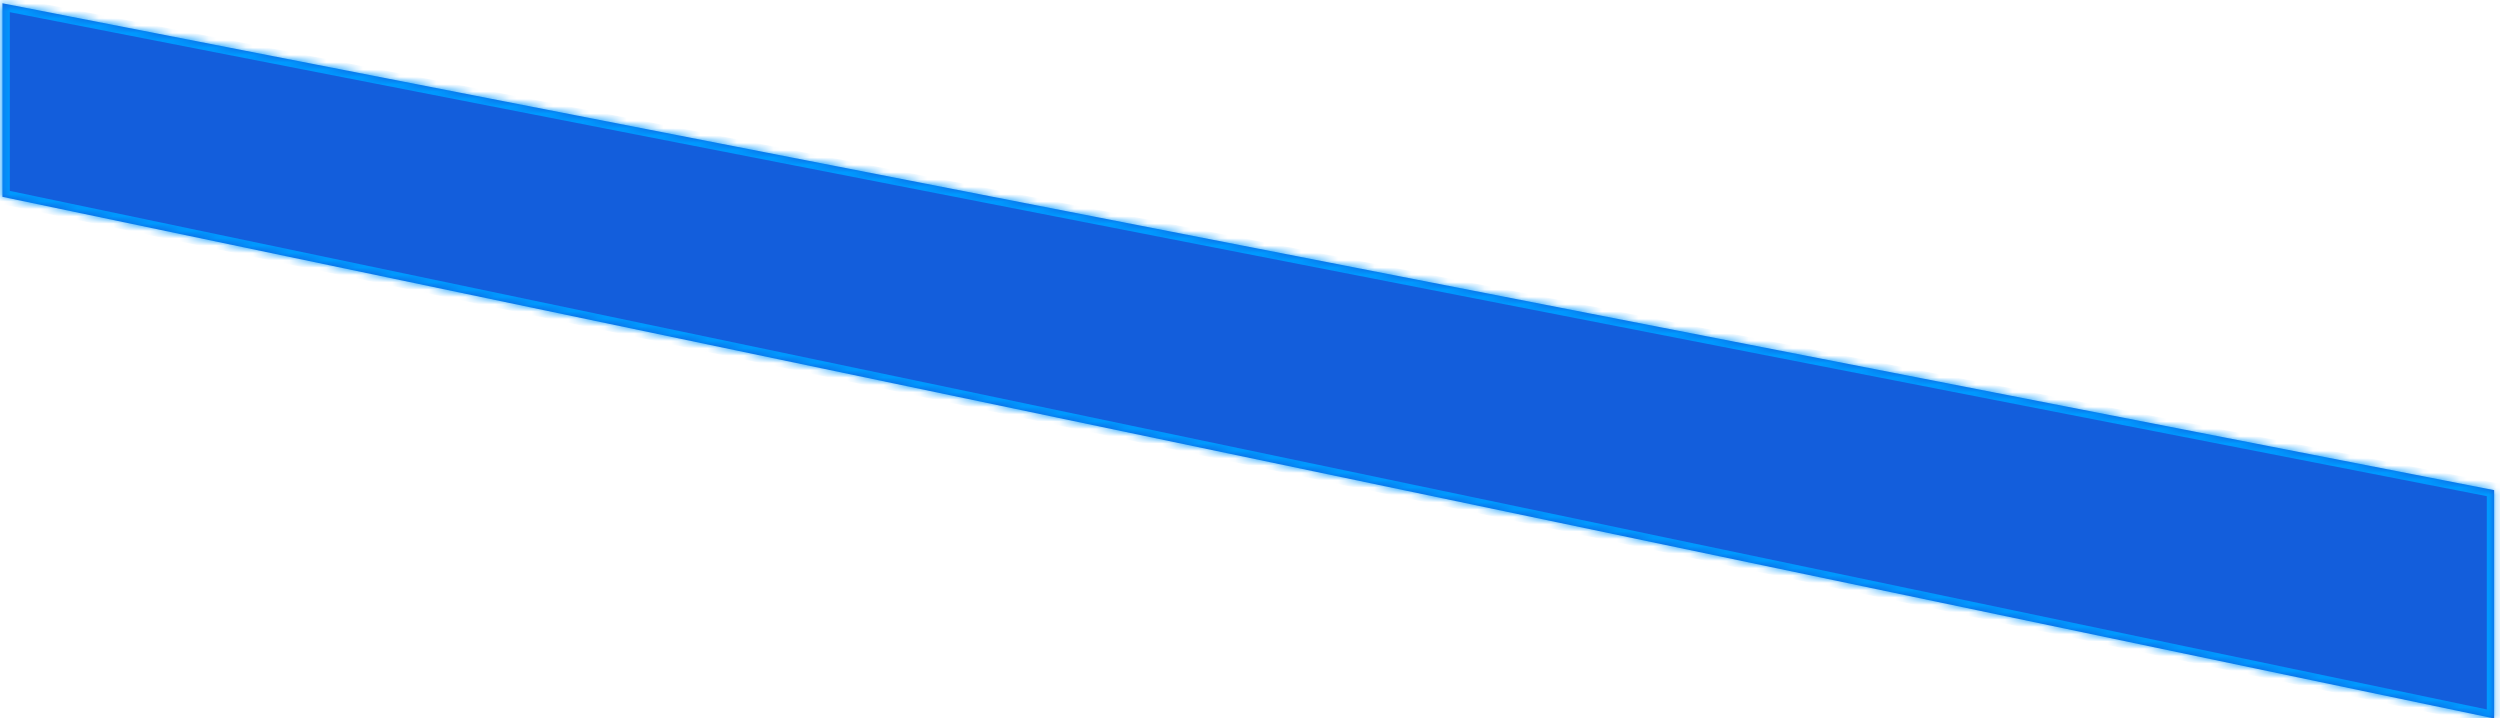 ﻿<?xml version="1.0" encoding="utf-8"?>
<svg version="1.1" xmlns:xlink="http://www.w3.org/1999/xlink" width="341px" height="98px" xmlns="http://www.w3.org/2000/svg">
  <defs>
    <mask fill="white" id="clip10890">
      <path d="M 340.2 66.855  L 0.333 0.447  L 0.333 26.849  L 340.2 98  L 340.2 66.855  Z " fill-rule="evenodd" />
    </mask>
  </defs>
  <g transform="matrix(1 0 0 1 -1005 -471 )">
    <path d="M 340.2 66.855  L 0.333 0.447  L 0.333 26.849  L 340.2 98  L 340.2 66.855  Z " fill-rule="nonzero" fill="#135edc" stroke="none" transform="matrix(1 0 0 1 1005 471 )" />
    <path d="M 340.2 66.855  L 0.333 0.447  L 0.333 26.849  L 340.2 98  L 340.2 66.855  Z " stroke-width="2" stroke="#0099ff" fill="none" transform="matrix(1 0 0 1 1005 471 )" mask="url(#clip10890)" />
  </g>
</svg>